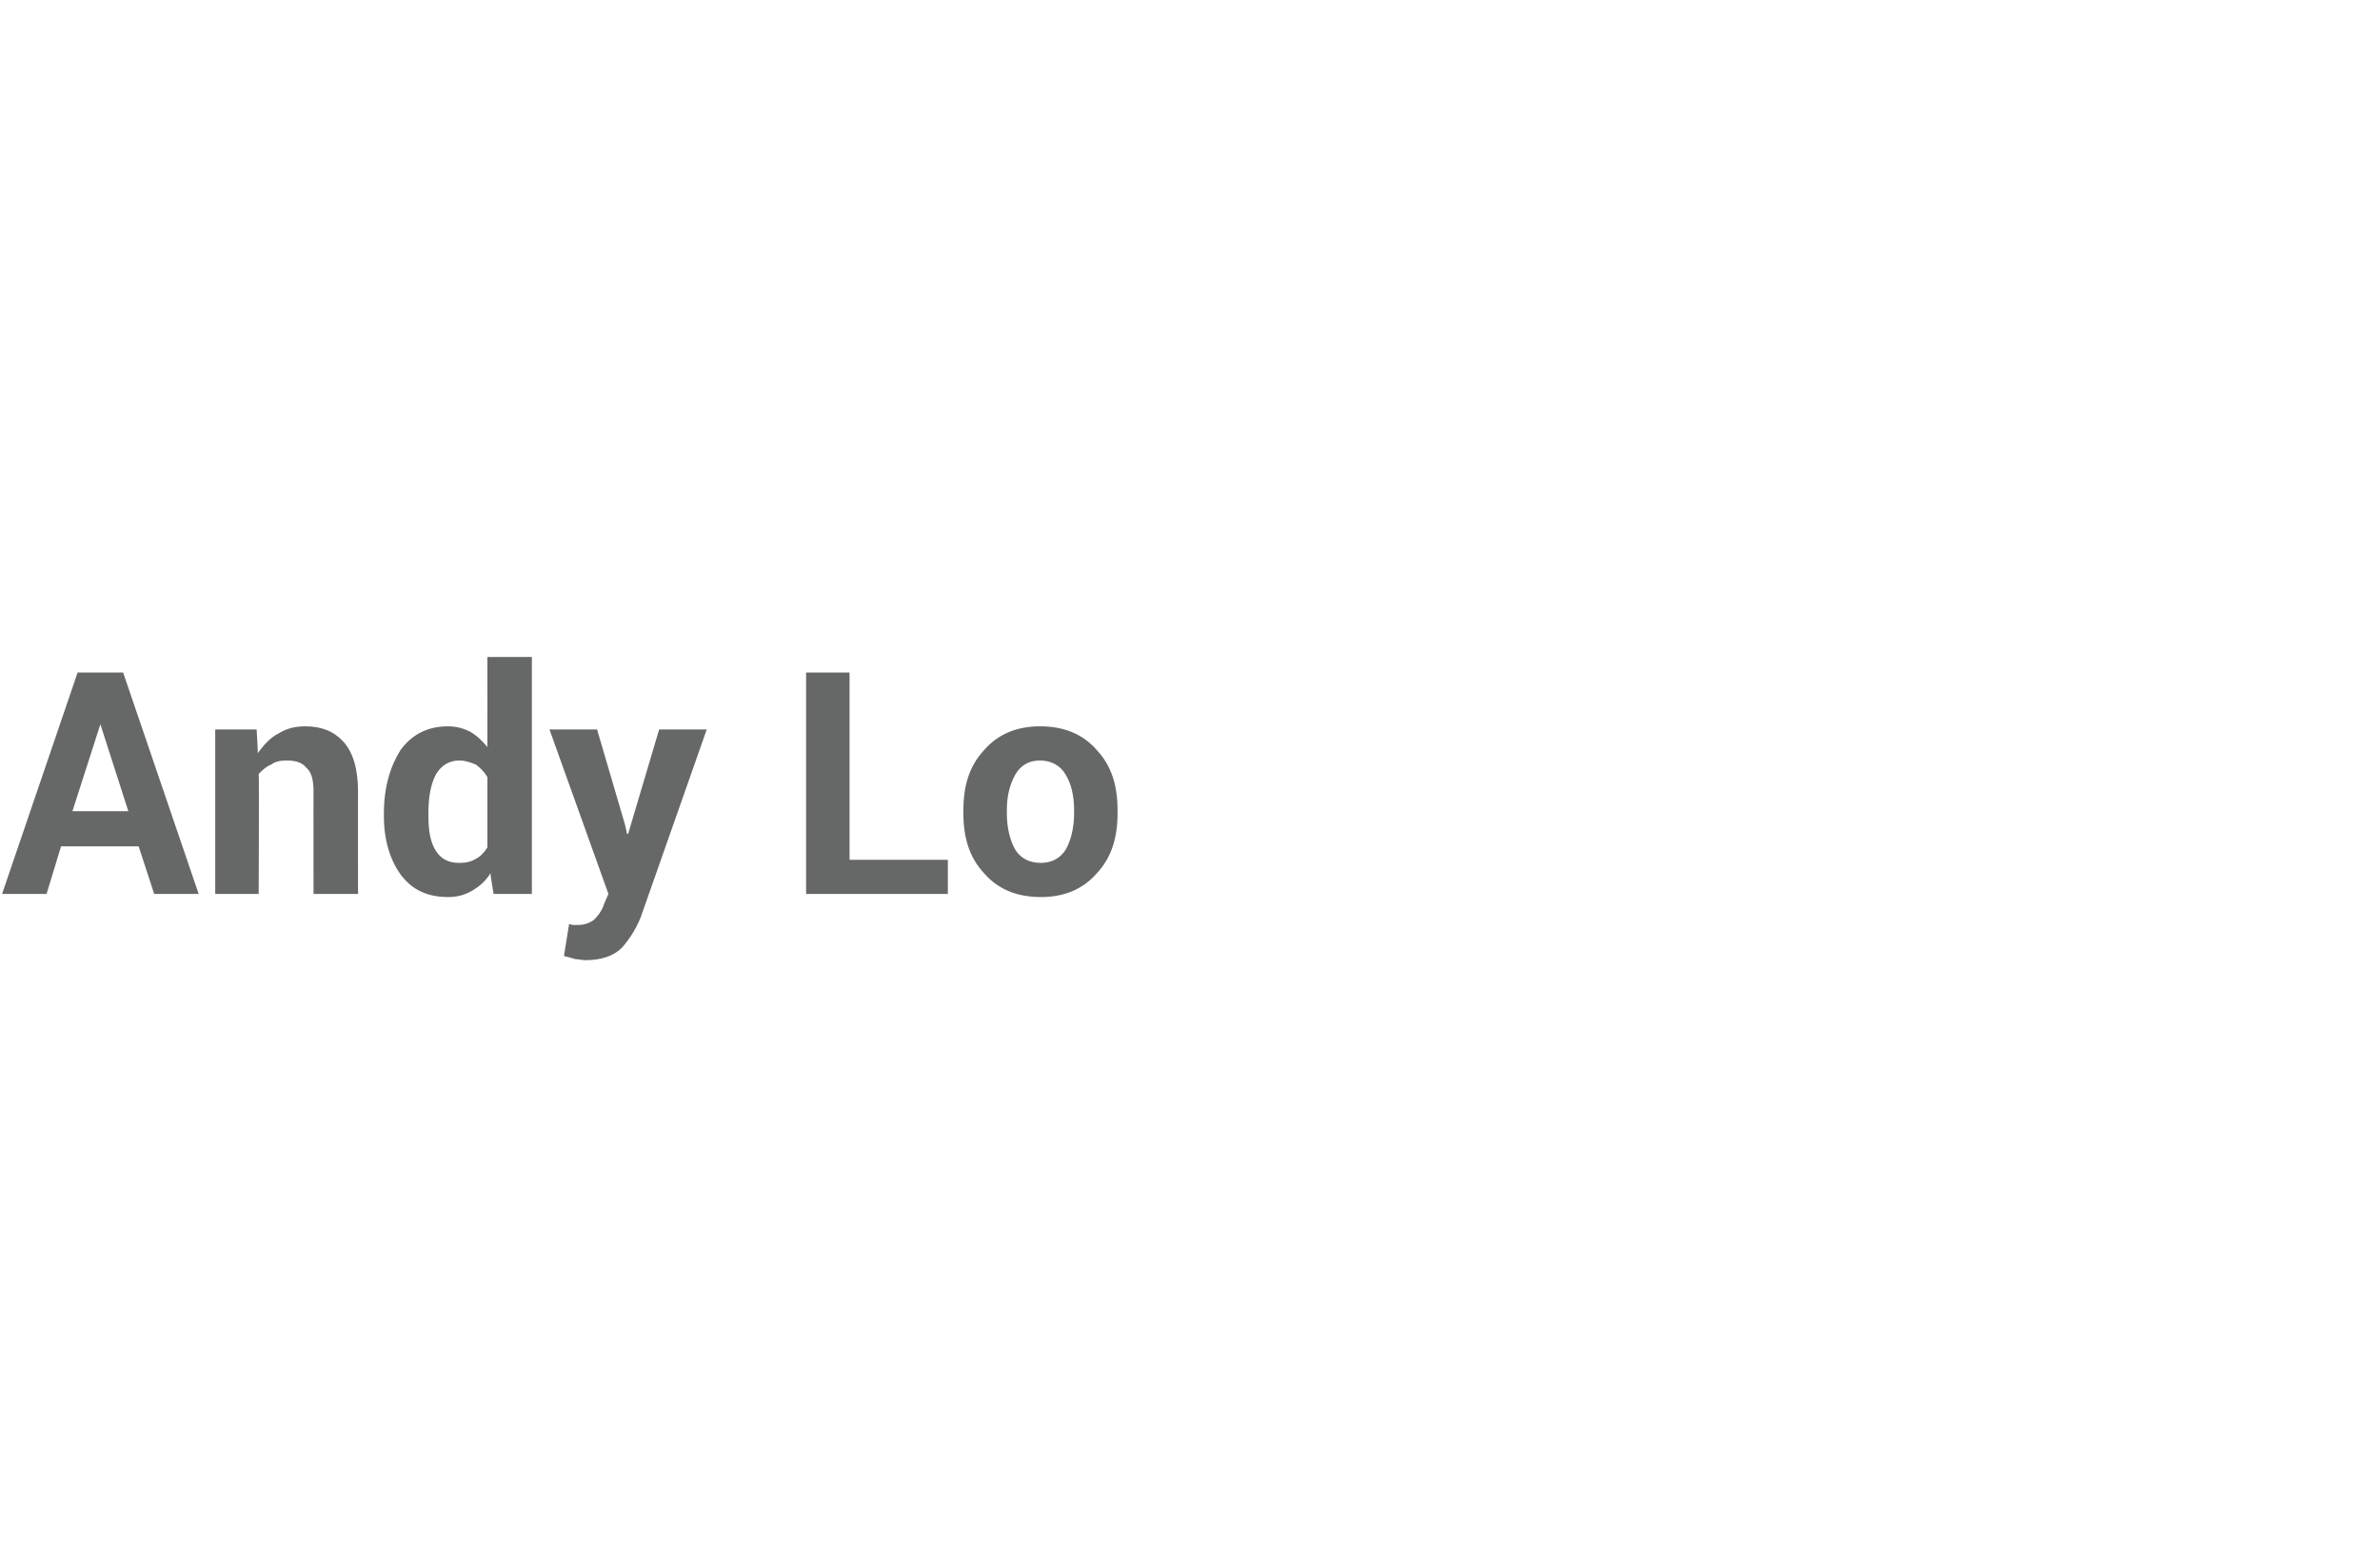 <?xml version="1.0" standalone="no"?><!DOCTYPE svg PUBLIC "-//W3C//DTD SVG 1.1//EN" "http://www.w3.org/Graphics/SVG/1.1/DTD/svg11.dtd"><svg xmlns="http://www.w3.org/2000/svg" version="1.1" width="230px" height="149.1px" viewBox="0 -1 230 149.1" style="top:-1px"><desc>About write-up</desc><defs/><g id="Polygon40893"><path d="m13.4 80.8l-7.5 0l-1.4 4.6l-4.3 0l7.3-21.4l4.4 0l7.3 21.4l-4.3 0l-1.5-4.6zm-6.4-3.4l5.4 0l-2.7-8.4l0 0l-2.7 8.4zm17.8-7.9c0 0 .15 2.29.1 2.3c.6-.8 1.2-1.5 2-1.9c.8-.5 1.6-.7 2.6-.7c1.6 0 2.8.5 3.7 1.5c.9 1 1.4 2.6 1.4 4.8c-.02-.03 0 9.9 0 9.9l-4.3 0c0 0-.01-9.94 0-9.9c0-1.1-.2-1.9-.7-2.3c-.4-.5-1-.7-1.9-.7c-.6 0-1.1.1-1.5.4c-.5.2-.8.5-1.2.9c.05.04 0 11.6 0 11.6l-4.2 0l0-15.9l4 0zm12.3 8.1c0-2.5.6-4.5 1.6-6.1c1.1-1.5 2.6-2.3 4.6-2.3c.8 0 1.5.2 2.1.5c.7.4 1.2.9 1.7 1.5c.01 0 0-8.7 0-8.7l4.3 0l0 22.9l-3.7 0c0 0-.33-1.97-.3-2c-.5.8-1.1 1.3-1.8 1.7c-.7.4-1.4.6-2.3.6c-2 0-3.5-.7-4.6-2.2c-1-1.4-1.6-3.3-1.6-5.6c0 0 0-.3 0-.3zm4.3.3c0 1.4.2 2.5.7 3.3c.5.8 1.2 1.2 2.3 1.2c.6 0 1.1-.1 1.6-.4c.4-.2.8-.6 1.1-1.1c0 0 0-6.8 0-6.8c-.3-.5-.7-.9-1.1-1.2c-.5-.2-1-.4-1.6-.4c-1 0-1.8.5-2.3 1.4c-.5 1-.7 2.2-.7 3.7c0 0 0 .3 0 .3zm19 .8l.2.9l.1 0l3-10.1l4.6 0c0 0-6.41 18.24-6.4 18.2c-.5 1.2-1.1 2.1-1.8 2.9c-.8.8-2 1.2-3.5 1.2c-.4 0-.7-.1-1-.1c-.3-.1-.7-.2-1.1-.3c0 0 .5-3.1.5-3.1c.1 0 .2.1.4.1c.1 0 .2 0 .4 0c.7 0 1.2-.2 1.6-.5c.4-.4.7-.8.9-1.3c-.03-.02.5-1.2.5-1.2l-5.7-15.9l4.6 0l2.7 9.2zm21.7 3.4l9.5 0l0 3.3l-13.7 0l0-21.4l4.2 0l0 18.1zm11-4.8c0-2.4.6-4.3 2-5.8c1.3-1.5 3.1-2.3 5.4-2.3c2.4 0 4.2.8 5.5 2.3c1.4 1.5 2 3.4 2 5.8c0 0 0 .3 0 .3c0 2.4-.6 4.3-2 5.8c-1.3 1.5-3.1 2.3-5.4 2.3c-2.4 0-4.2-.8-5.5-2.3c-1.4-1.5-2-3.4-2-5.8c0 0 0-.3 0-.3zm4.2.3c0 1.4.3 2.6.8 3.5c.5.8 1.3 1.3 2.5 1.3c1.1 0 1.9-.5 2.4-1.3c.5-.9.8-2.1.8-3.5c0 0 0-.3 0-.3c0-1.4-.3-2.6-.8-3.4c-.5-.9-1.4-1.4-2.5-1.4c-1.1 0-1.9.5-2.4 1.4c-.5.9-.8 2-.8 3.4c0 0 0 .3 0 .3z" stroke="none" fill="#666767"/></g></svg>
